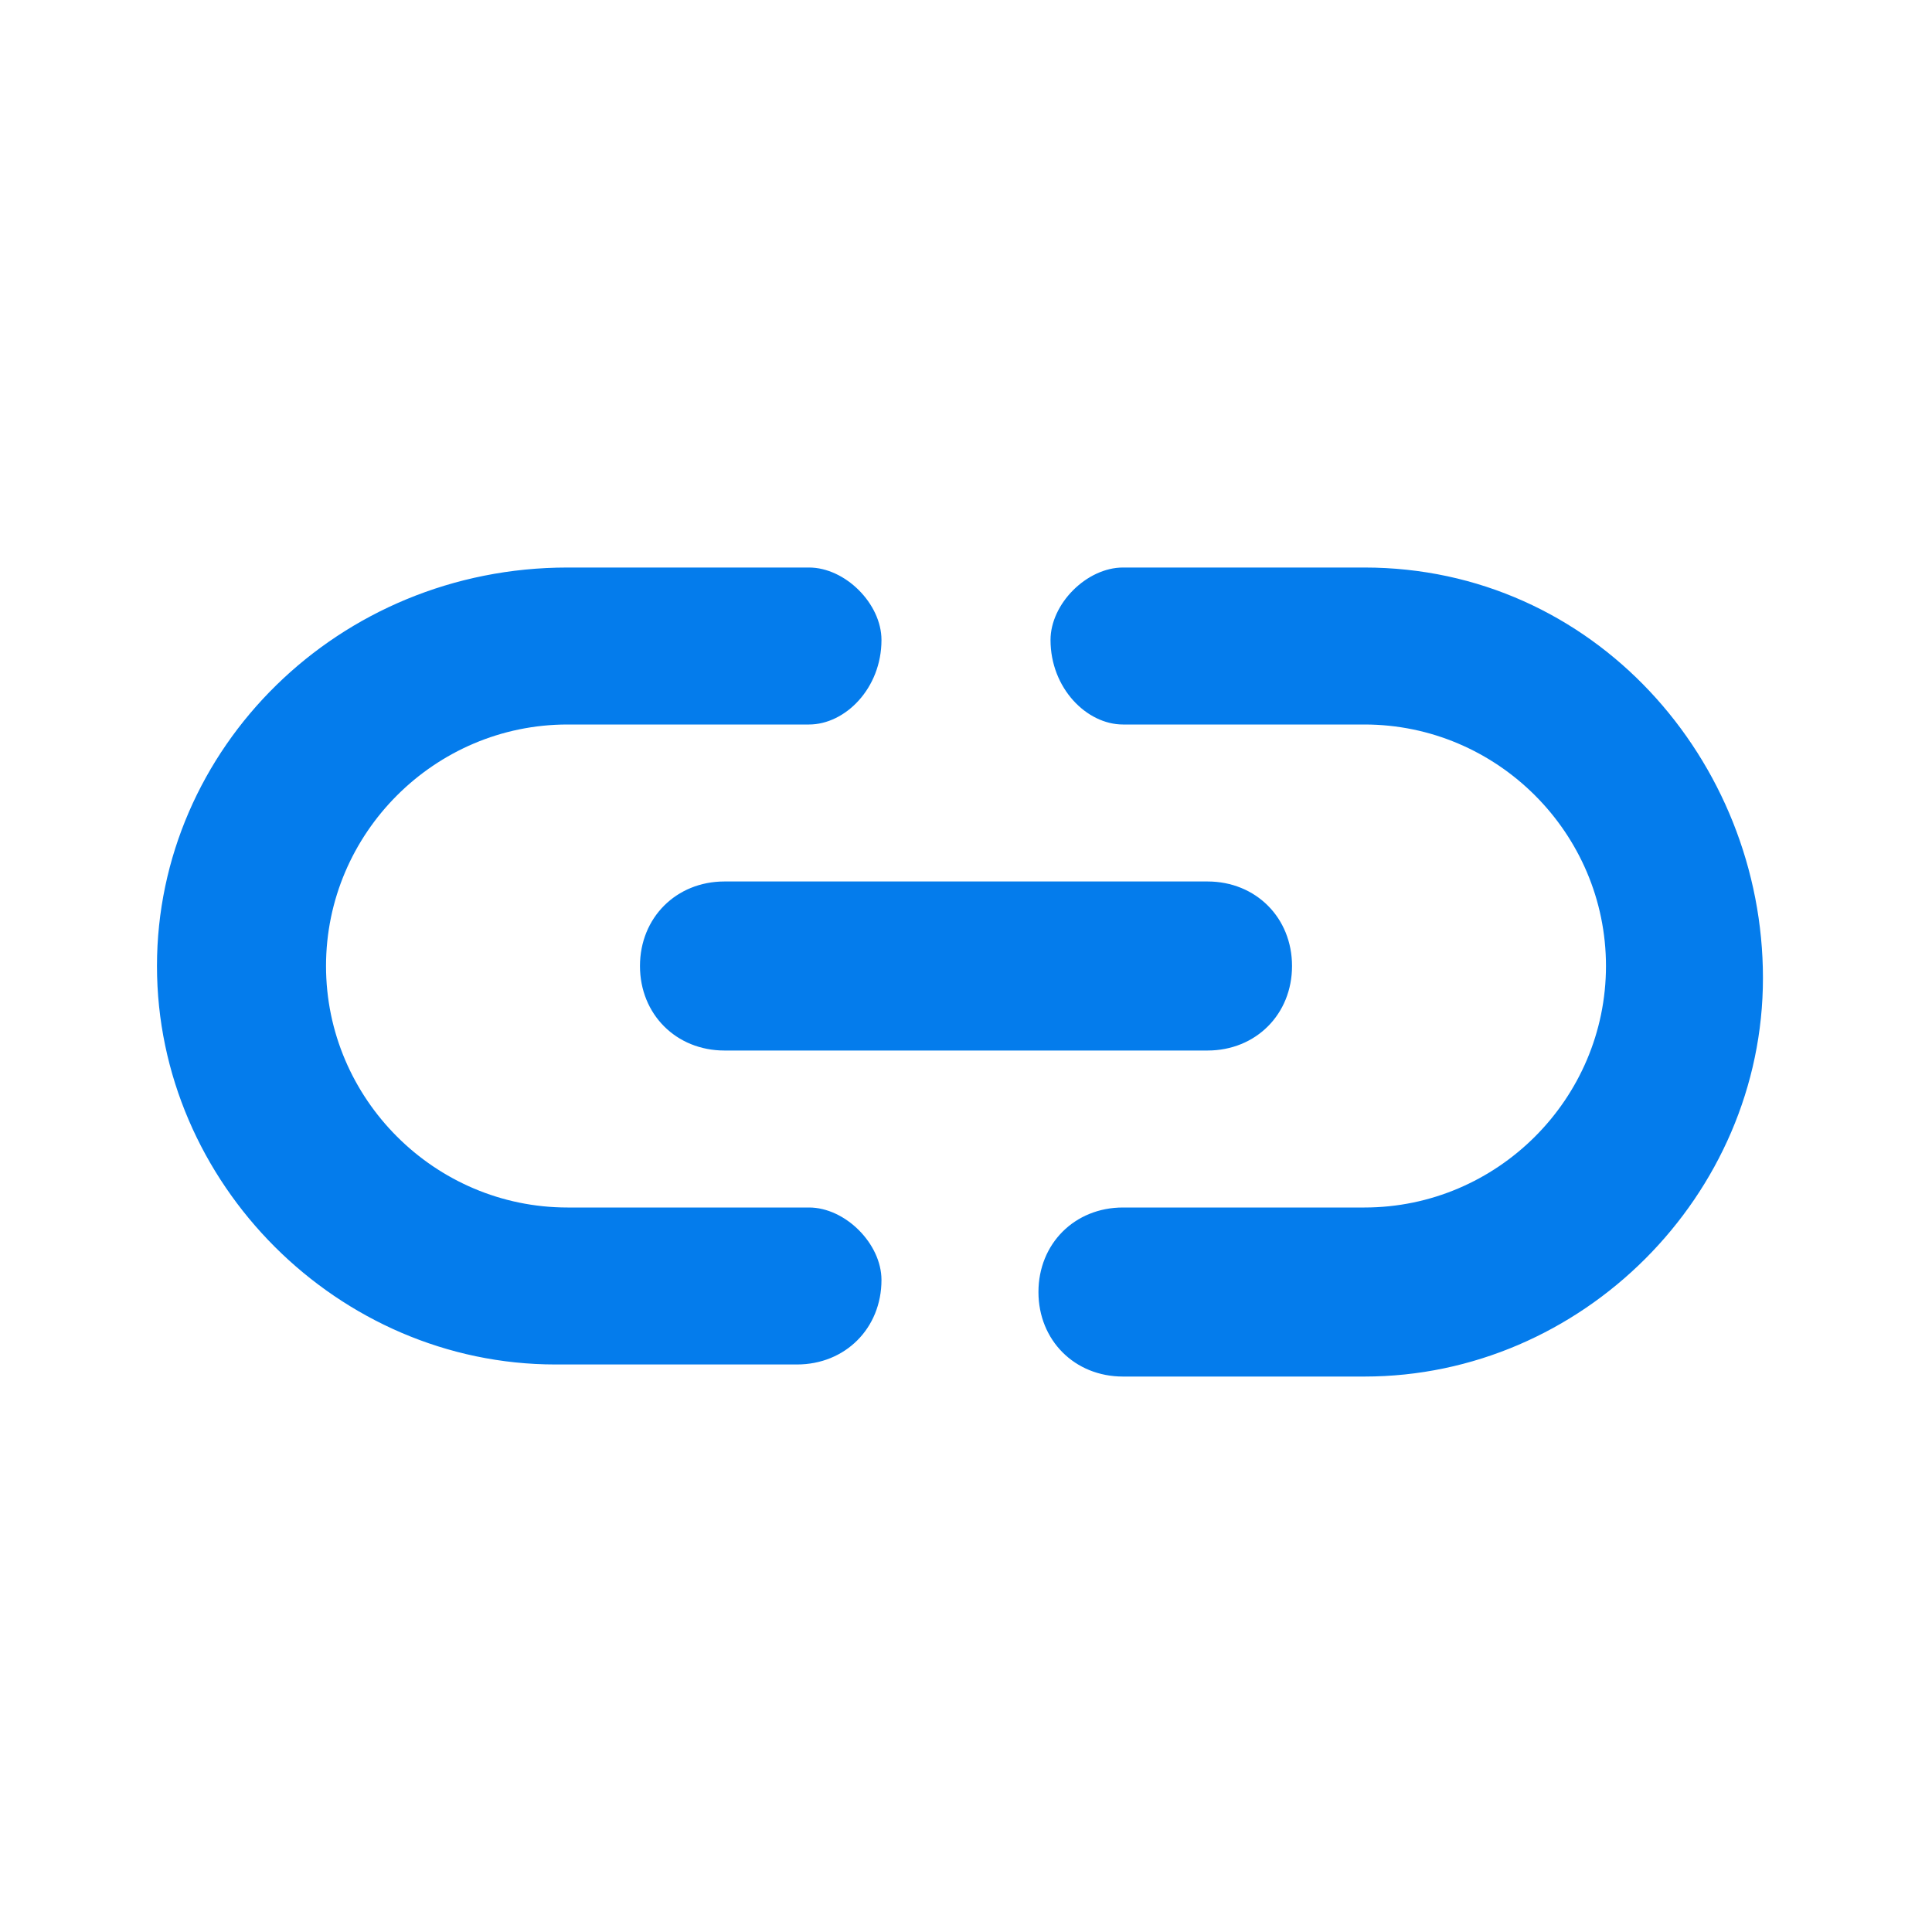 <?xml version="1.0" encoding="utf-8"?>
<!-- Generator: Adobe Illustrator 24.3.0, SVG Export Plug-In . SVG Version: 6.00 Build 0)  -->
<svg version="1.1" id="Layer_1" xmlns="http://www.w3.org/2000/svg" xmlns:xlink="http://www.w3.org/1999/xlink" x="0px" y="0px"
	 viewBox="0 0 16 16" style="enable-background:new 0 0 16 16;" xml:space="preserve">
<style type="text/css">
	.st0{fill:#047CEC;}
</style>
<path class="st0" d="M11.3,4.7h-2C9,4.7,8.7,5,8.7,5.3C8.7,5.7,9,6,9.3,6h2c1.1,0,2,0.9,2,2s-0.9,2-2,2h-2c-0.4,0-0.7,0.3-0.7,0.7
	c0,0.4,0.3,0.7,0.7,0.7h2c1.8,0,3.3-1.5,3.3-3.3S13.2,4.7,11.3,4.7z M5.3,8c0,0.4,0.3,0.7,0.7,0.7h4c0.4,0,0.7-0.3,0.7-0.7
	c0-0.4-0.3-0.7-0.7-0.7H6C5.6,7.3,5.3,7.6,5.3,8z M6.7,10h-2c-1.1,0-2-0.9-2-2s0.9-2,2-2h2C7,6,7.3,5.7,7.3,5.3C7.3,5,7,4.7,6.7,4.7
	h-2C2.8,4.7,1.3,6.2,1.3,8s1.5,3.3,3.3,3.3h2c0.4,0,0.7-0.3,0.7-0.7C7.3,10.3,7,10,6.7,10z"/>
</svg>
